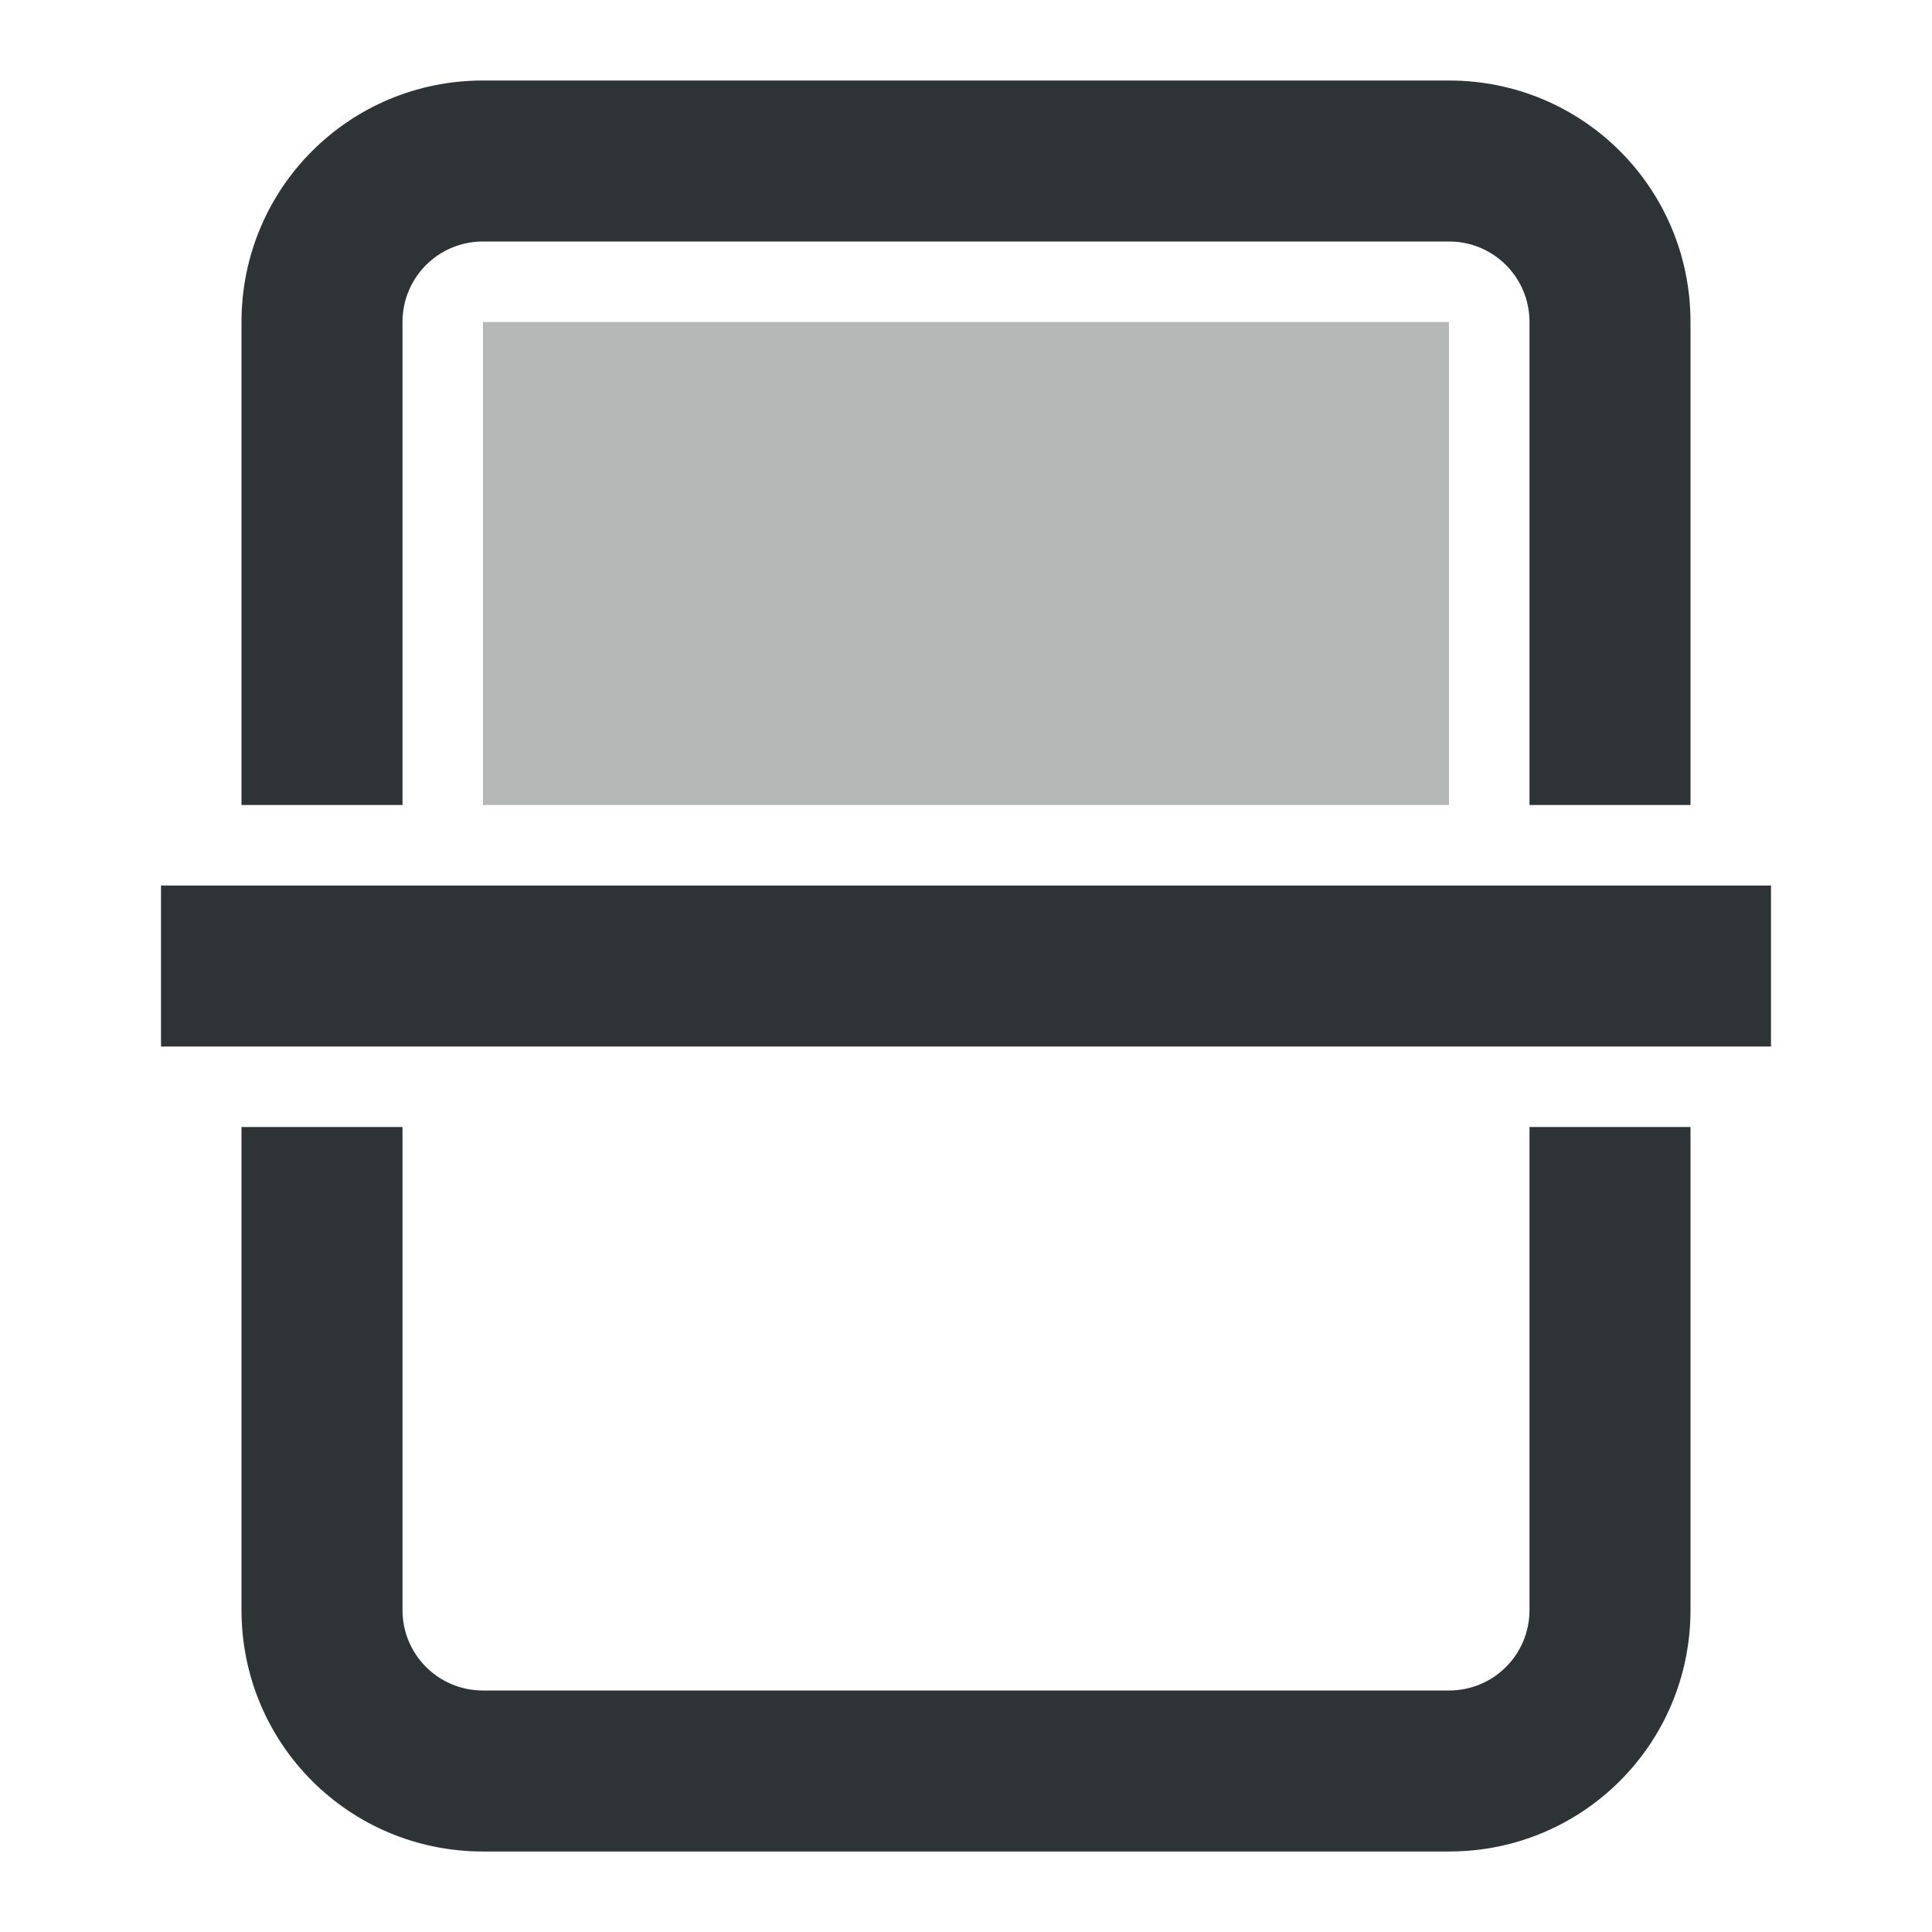 <svg viewBox="0 0 24 24" xmlns="http://www.w3.org/2000/svg"><g fill="#2e3436"><path d="m6 1c-1.662 0-3 1.338-3 3v6h2v-6c0-.554.446-1 1-1h12c.554 0 1 .446 1 1v6h2v-6c0-1.662-1.338-3-3-3zm-4 10v2h20v-2zm1 3v6c0 1.662 1.338 3 3 3h12c1.662 0 3-1.338 3-3v-6h-2v6c0 .554-.446 1-1 1h-12c-.554 0-1-.446-1-1v-6z"/><path d="m6 4h12v6h-12z" opacity=".35"/></g></svg>